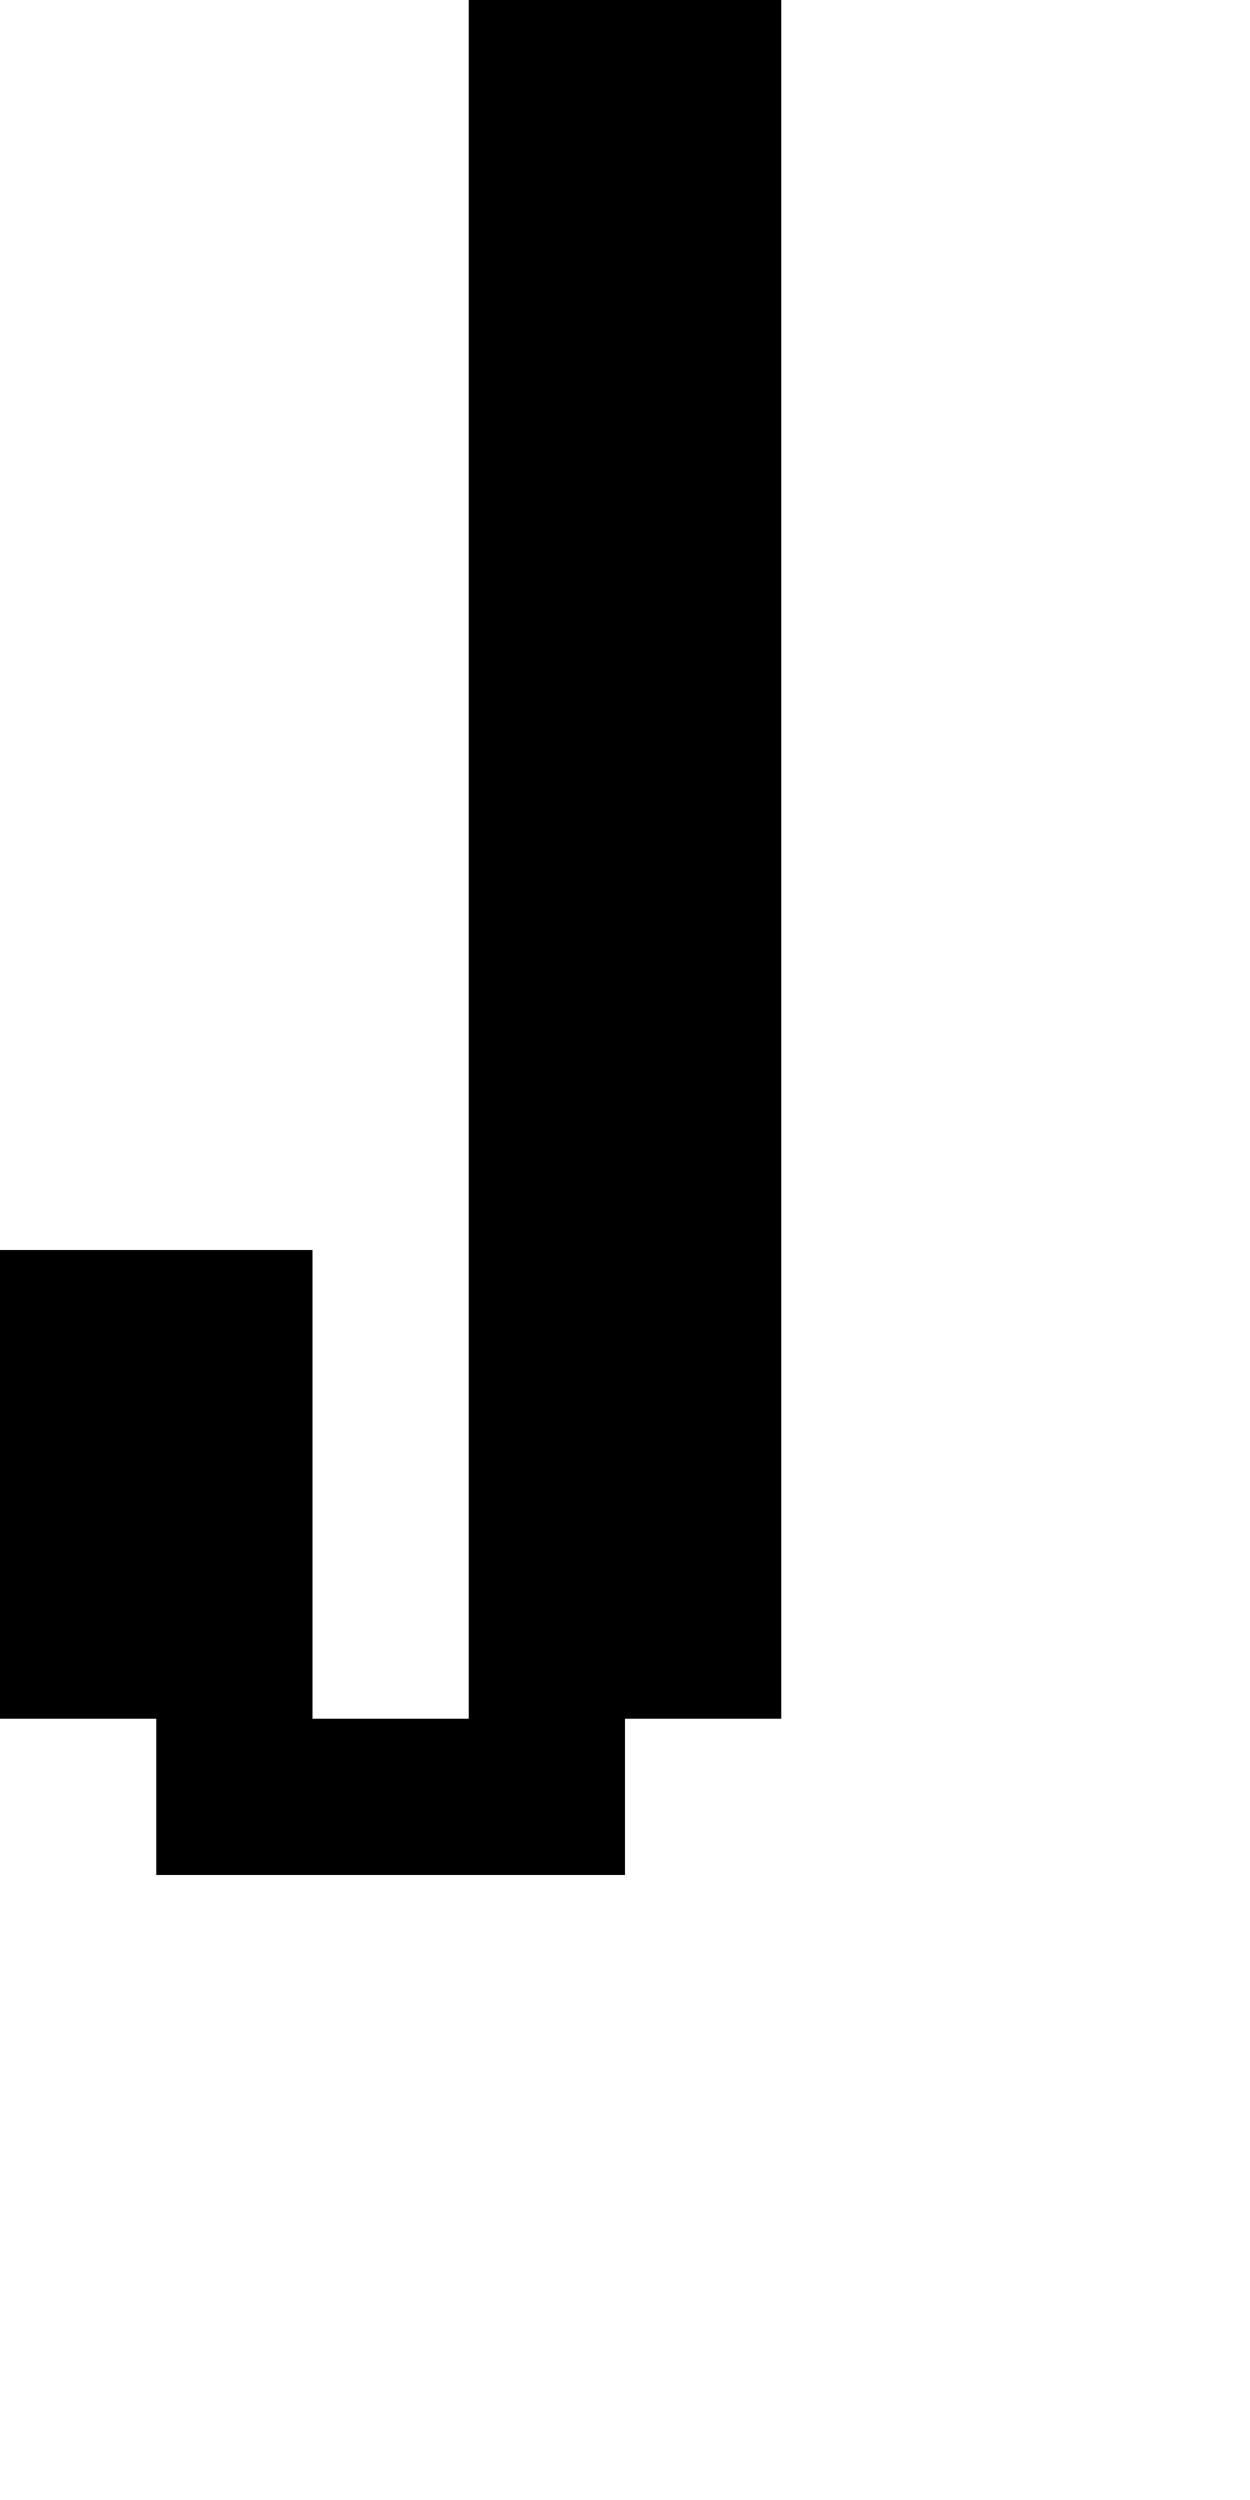 <?xml version="1.0" standalone="no"?>
<!DOCTYPE svg PUBLIC "-//W3C//DTD SVG 20010904//EN"
 "http://www.w3.org/TR/2001/REC-SVG-20010904/DTD/svg10.dtd">
<svg version="1.0" xmlns="http://www.w3.org/2000/svg"
 width="32pt" height="64pt" viewBox="0 0 32 64"
 preserveAspectRatio="xMidYMid meet">
<g transform="translate(0,64) scale(1,-1)"
fill="#000000" stroke="none">
<path d="M12 42 l0 -22 -2 0 -2 0 0 6 0 6 -4 0 -4 0 0 -6 0 -6 2 0 2 0 0 -2 0
-2 6 0 6 0 0 2 0 2 2 0 2 0 0 22 0 22 -4 0 -4 0 0 -22z"/>
</g>
</svg>
